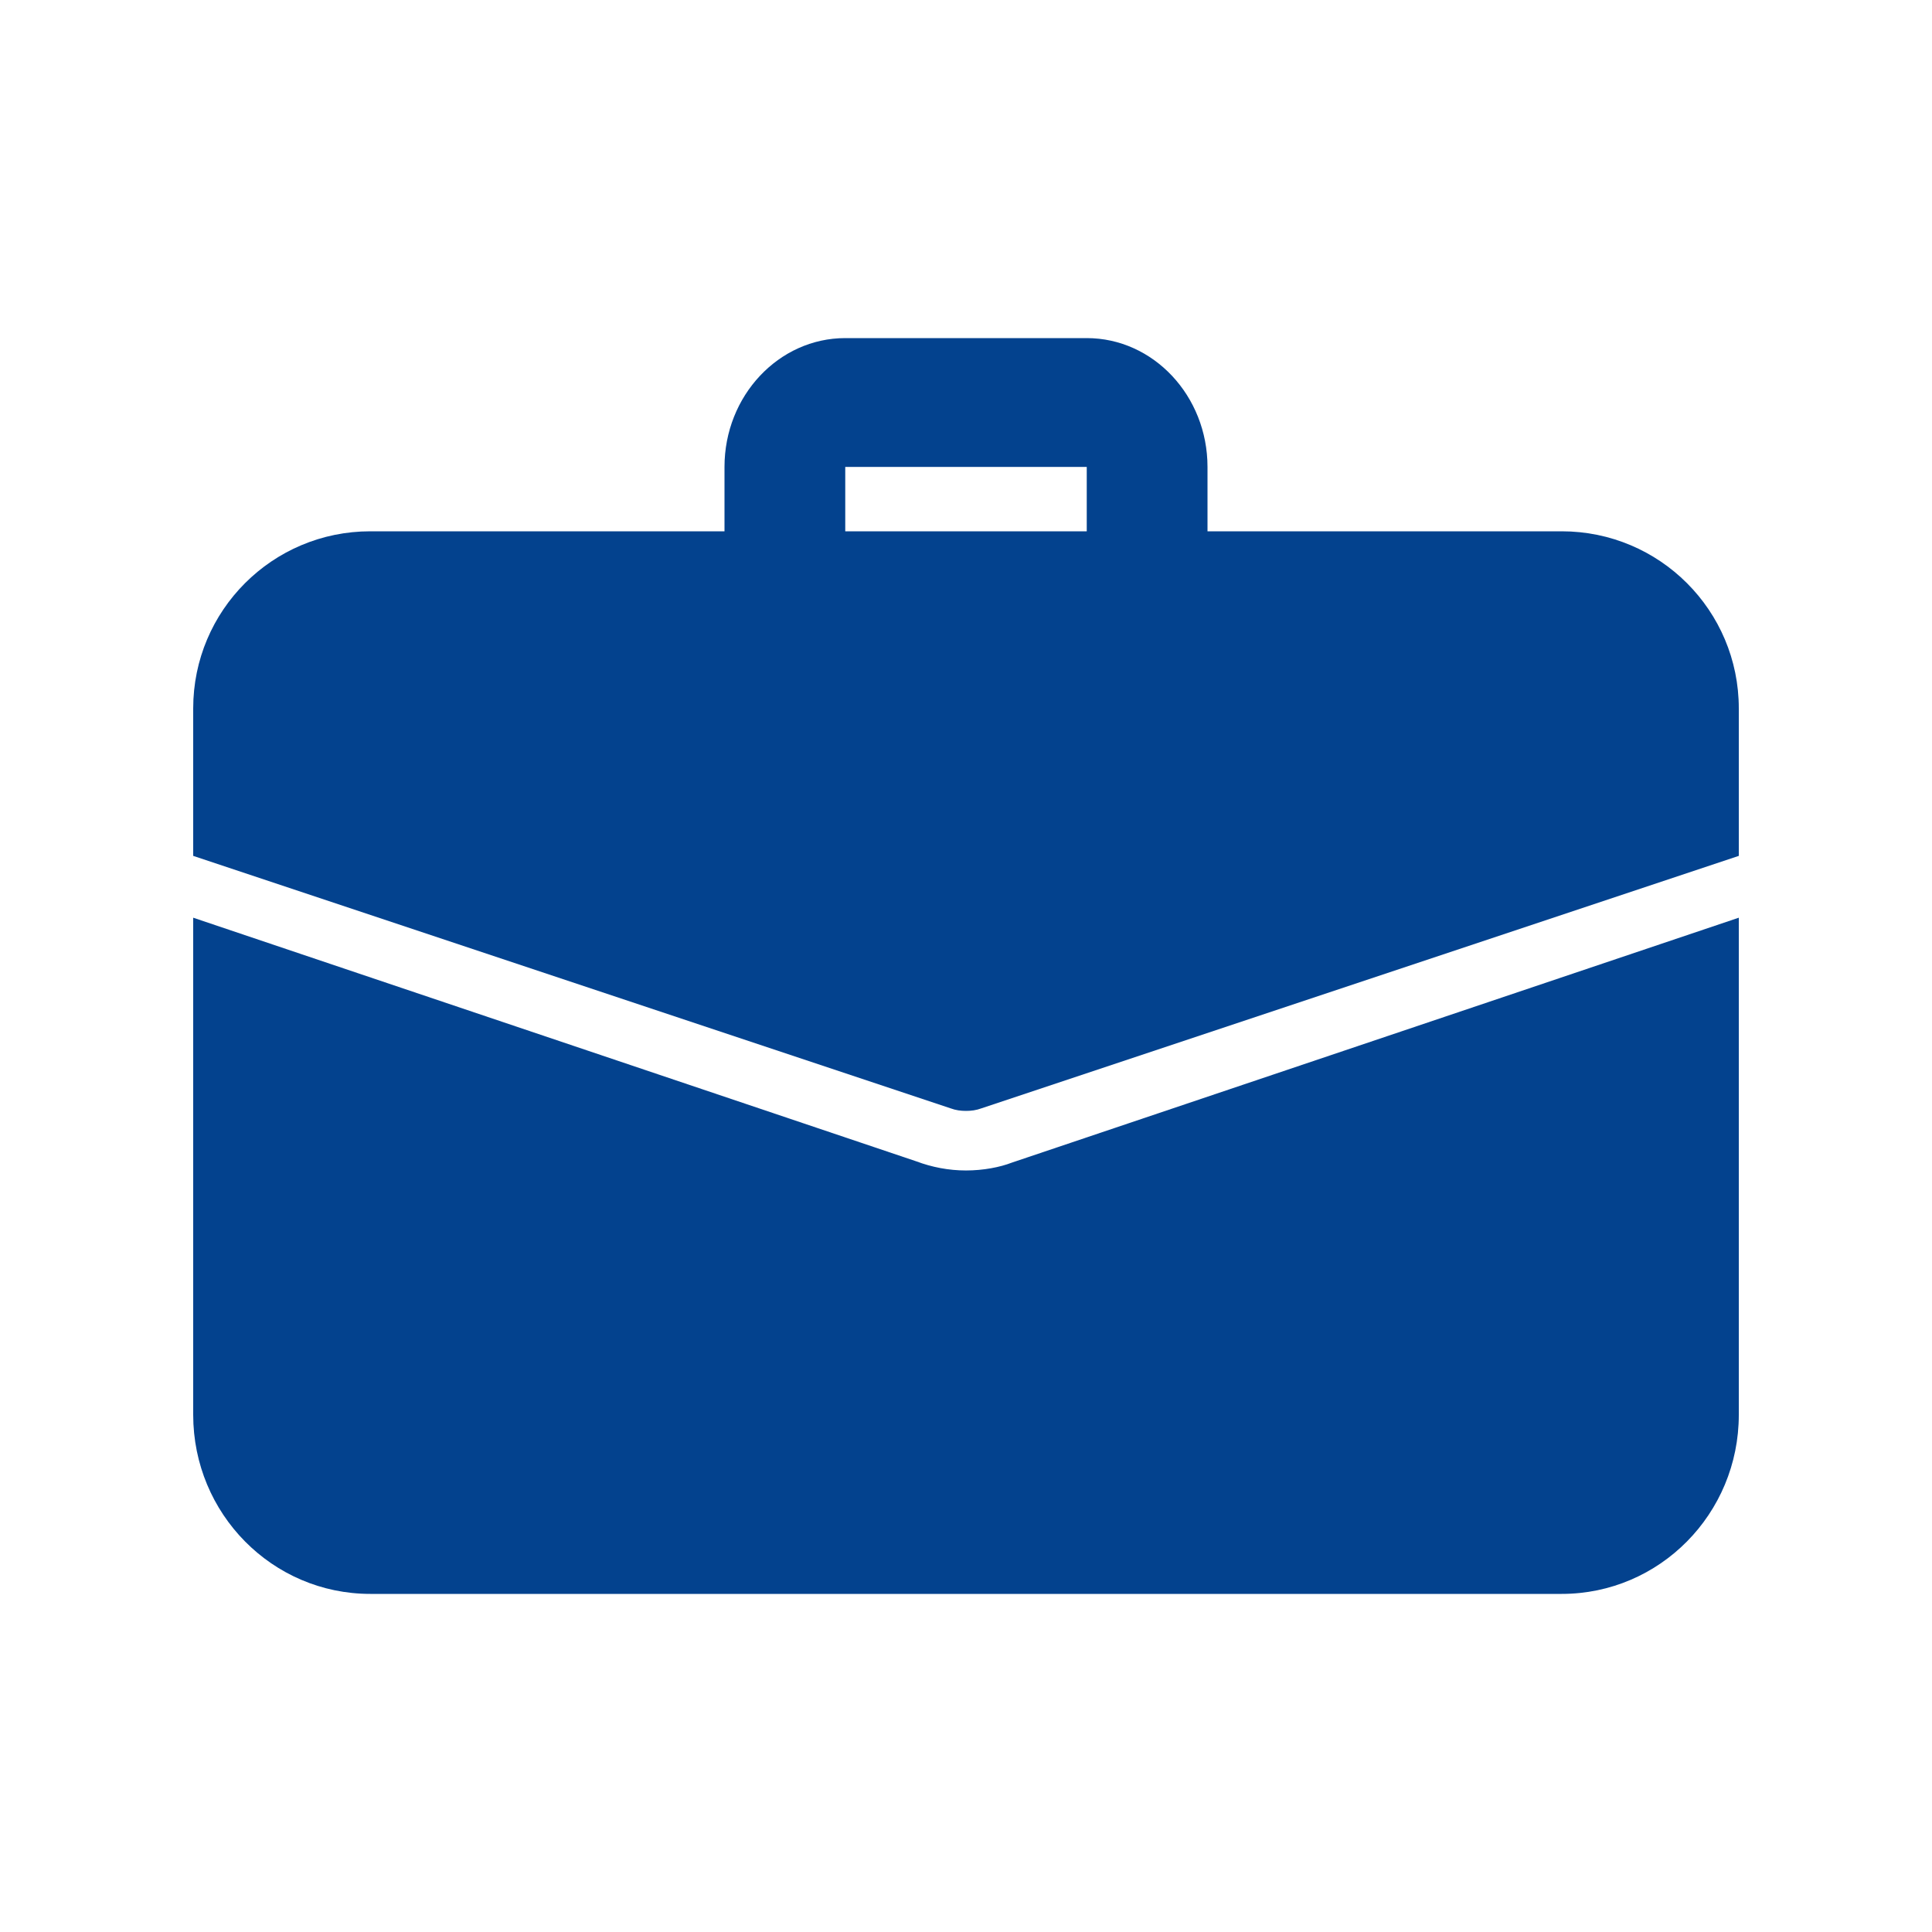                   <svg
                    width="24"
                    height="24"
                    viewBox="0 0 24 24"
                    fill="none"
                    xmlns="http://www.w3.org/2000/svg"
                  >
                    <g id="suitcase 1">
                      <path
                        id="Vector"
                        d="M14.25 7.8C13.836 7.8 13.5 7.442 13.5 7V5.8H10.5V7C10.5 7.442 10.164 7.8 9.75 7.8C9.336 7.8 9 7.442 9 7V5.8C9 4.918 9.673 4.2 10.5 4.2H13.5C14.327 4.2 15 4.918 15 5.8V7C15 7.442 14.664 7.8 14.25 7.8Z"
                        fill="#03428E"
                      />
                      <path
                        id="Vector_2"
                        d="M12.568 14.443C12.424 14.499 12.216 14.54 12 14.54C11.784 14.54 11.576 14.499 11.384 14.427L2.4 11.4V17.575C2.4 18.805 3.384 19.8 4.6 19.8H19.4C20.616 19.8 21.6 18.805 21.6 17.575V11.4L12.568 14.443Z"
                        fill="#03428E"
                      />
                      <path
                        id="Vector_3"
                        d="M21.6 8.8V10.632L12.192 13.768C12.128 13.792 12.064 13.8 12 13.8C11.936 13.8 11.872 13.792 11.808 13.768L2.4 10.632V8.8C2.4 7.584 3.384 6.6 4.6 6.6H19.4C20.616 6.6 21.6 7.584 21.6 8.8Z"
                        fill="#03428E"
                      />
                    </g>
                  </svg>